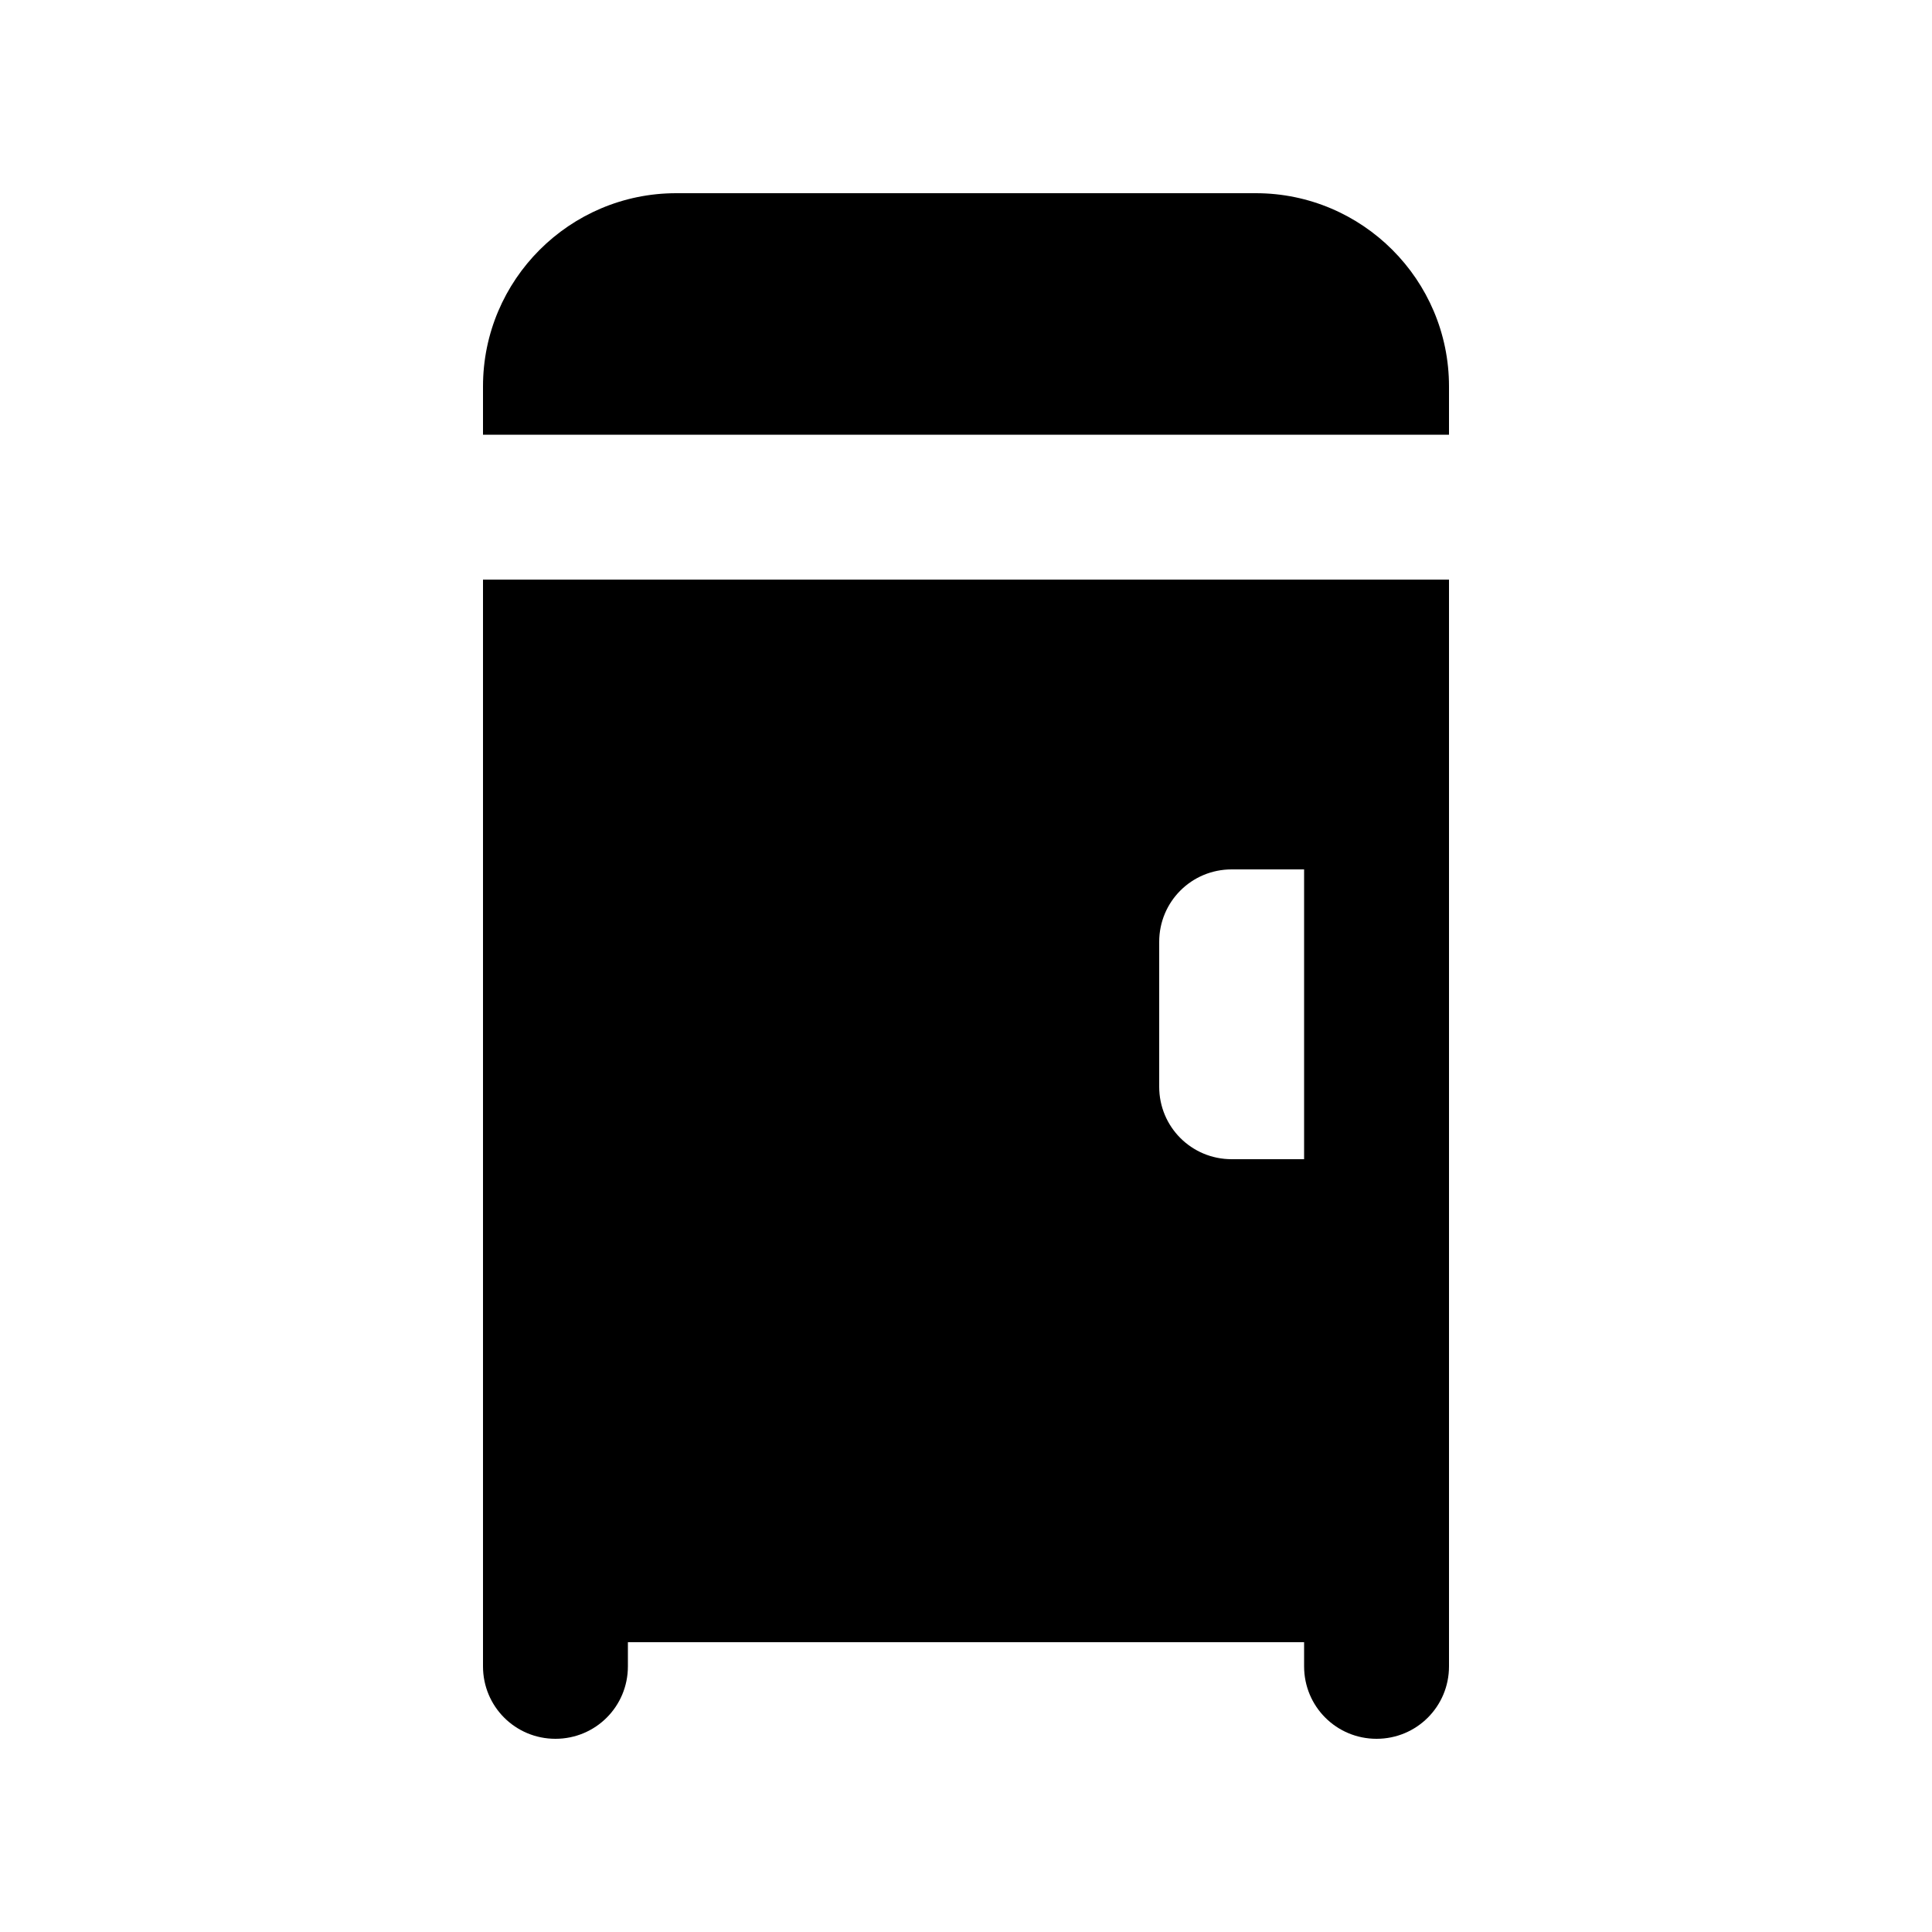 <svg xmlns="http://www.w3.org/2000/svg" viewBox="0 0 640 640"><!--! Font Awesome Pro 7.1.0 by @fontawesome - https://fontawesome.com License - https://fontawesome.com/license (Commercial License) Copyright 2025 Fonticons, Inc. --><path fill="currentColor" d="M160 128L160 144L480 144L480 128C480 92.7 451.3 64 416 64L224 64C188.7 64 160 92.7 160 128zM184 192L160 192L160 552C160 565.3 170.7 576 184 576C197.3 576 208 565.3 208 552L208 544L432 544L432 552C432 565.3 442.7 576 456 576C469.3 576 480 565.3 480 552L480 192L184 192zM408 288L432 288L432 384L408 384C394.7 384 384 373.3 384 360L384 312C384 298.7 394.7 288 408 288z"/></svg>